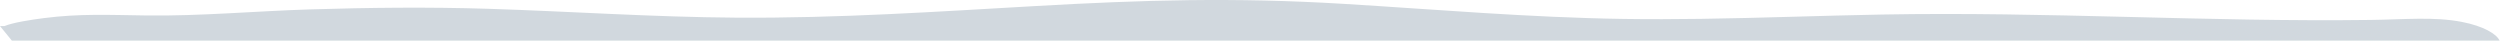 <svg width="4607" height="75" viewBox="0 0 4607 75" fill="none" xmlns="http://www.w3.org/2000/svg">
<path d="M21.798 74.789H4606.21L4606.21 74.781C4606.21 74.781 4605.5 74.488 4606.21 74.788C4600.88 62.756 4576.79 48.141 4537 40.425C4485.68 30.473 4432.25 35.923 4369.21 36.735C4065.57 40.648 3772.7 21.185 3468.41 26.773C3356.91 28.82 3245.66 33.17 3134.26 34.753C3086.94 35.426 3039.6 35.6 2992.2 34.885C2816.15 32.232 2647.38 17.476 2476.05 7.113C2273.76 -5.124 2106.96 -0.143 1908.18 11.147C1726.85 21.447 1544.67 33.812 1356.95 32.541C1201.62 31.49 1052.22 20.988 899.002 16.174C789.921 12.746 679.576 13.974 570.742 17.332C473.226 20.342 367.425 29.858 269.939 28.525C199.619 27.562 147.458 24.891 81.055 33.343C56.683 36.444 23.393 41.649 8.187 48.052L0.003 48.005L21.798 74.789Z" fill="#D1D8DE"/>
</svg>
